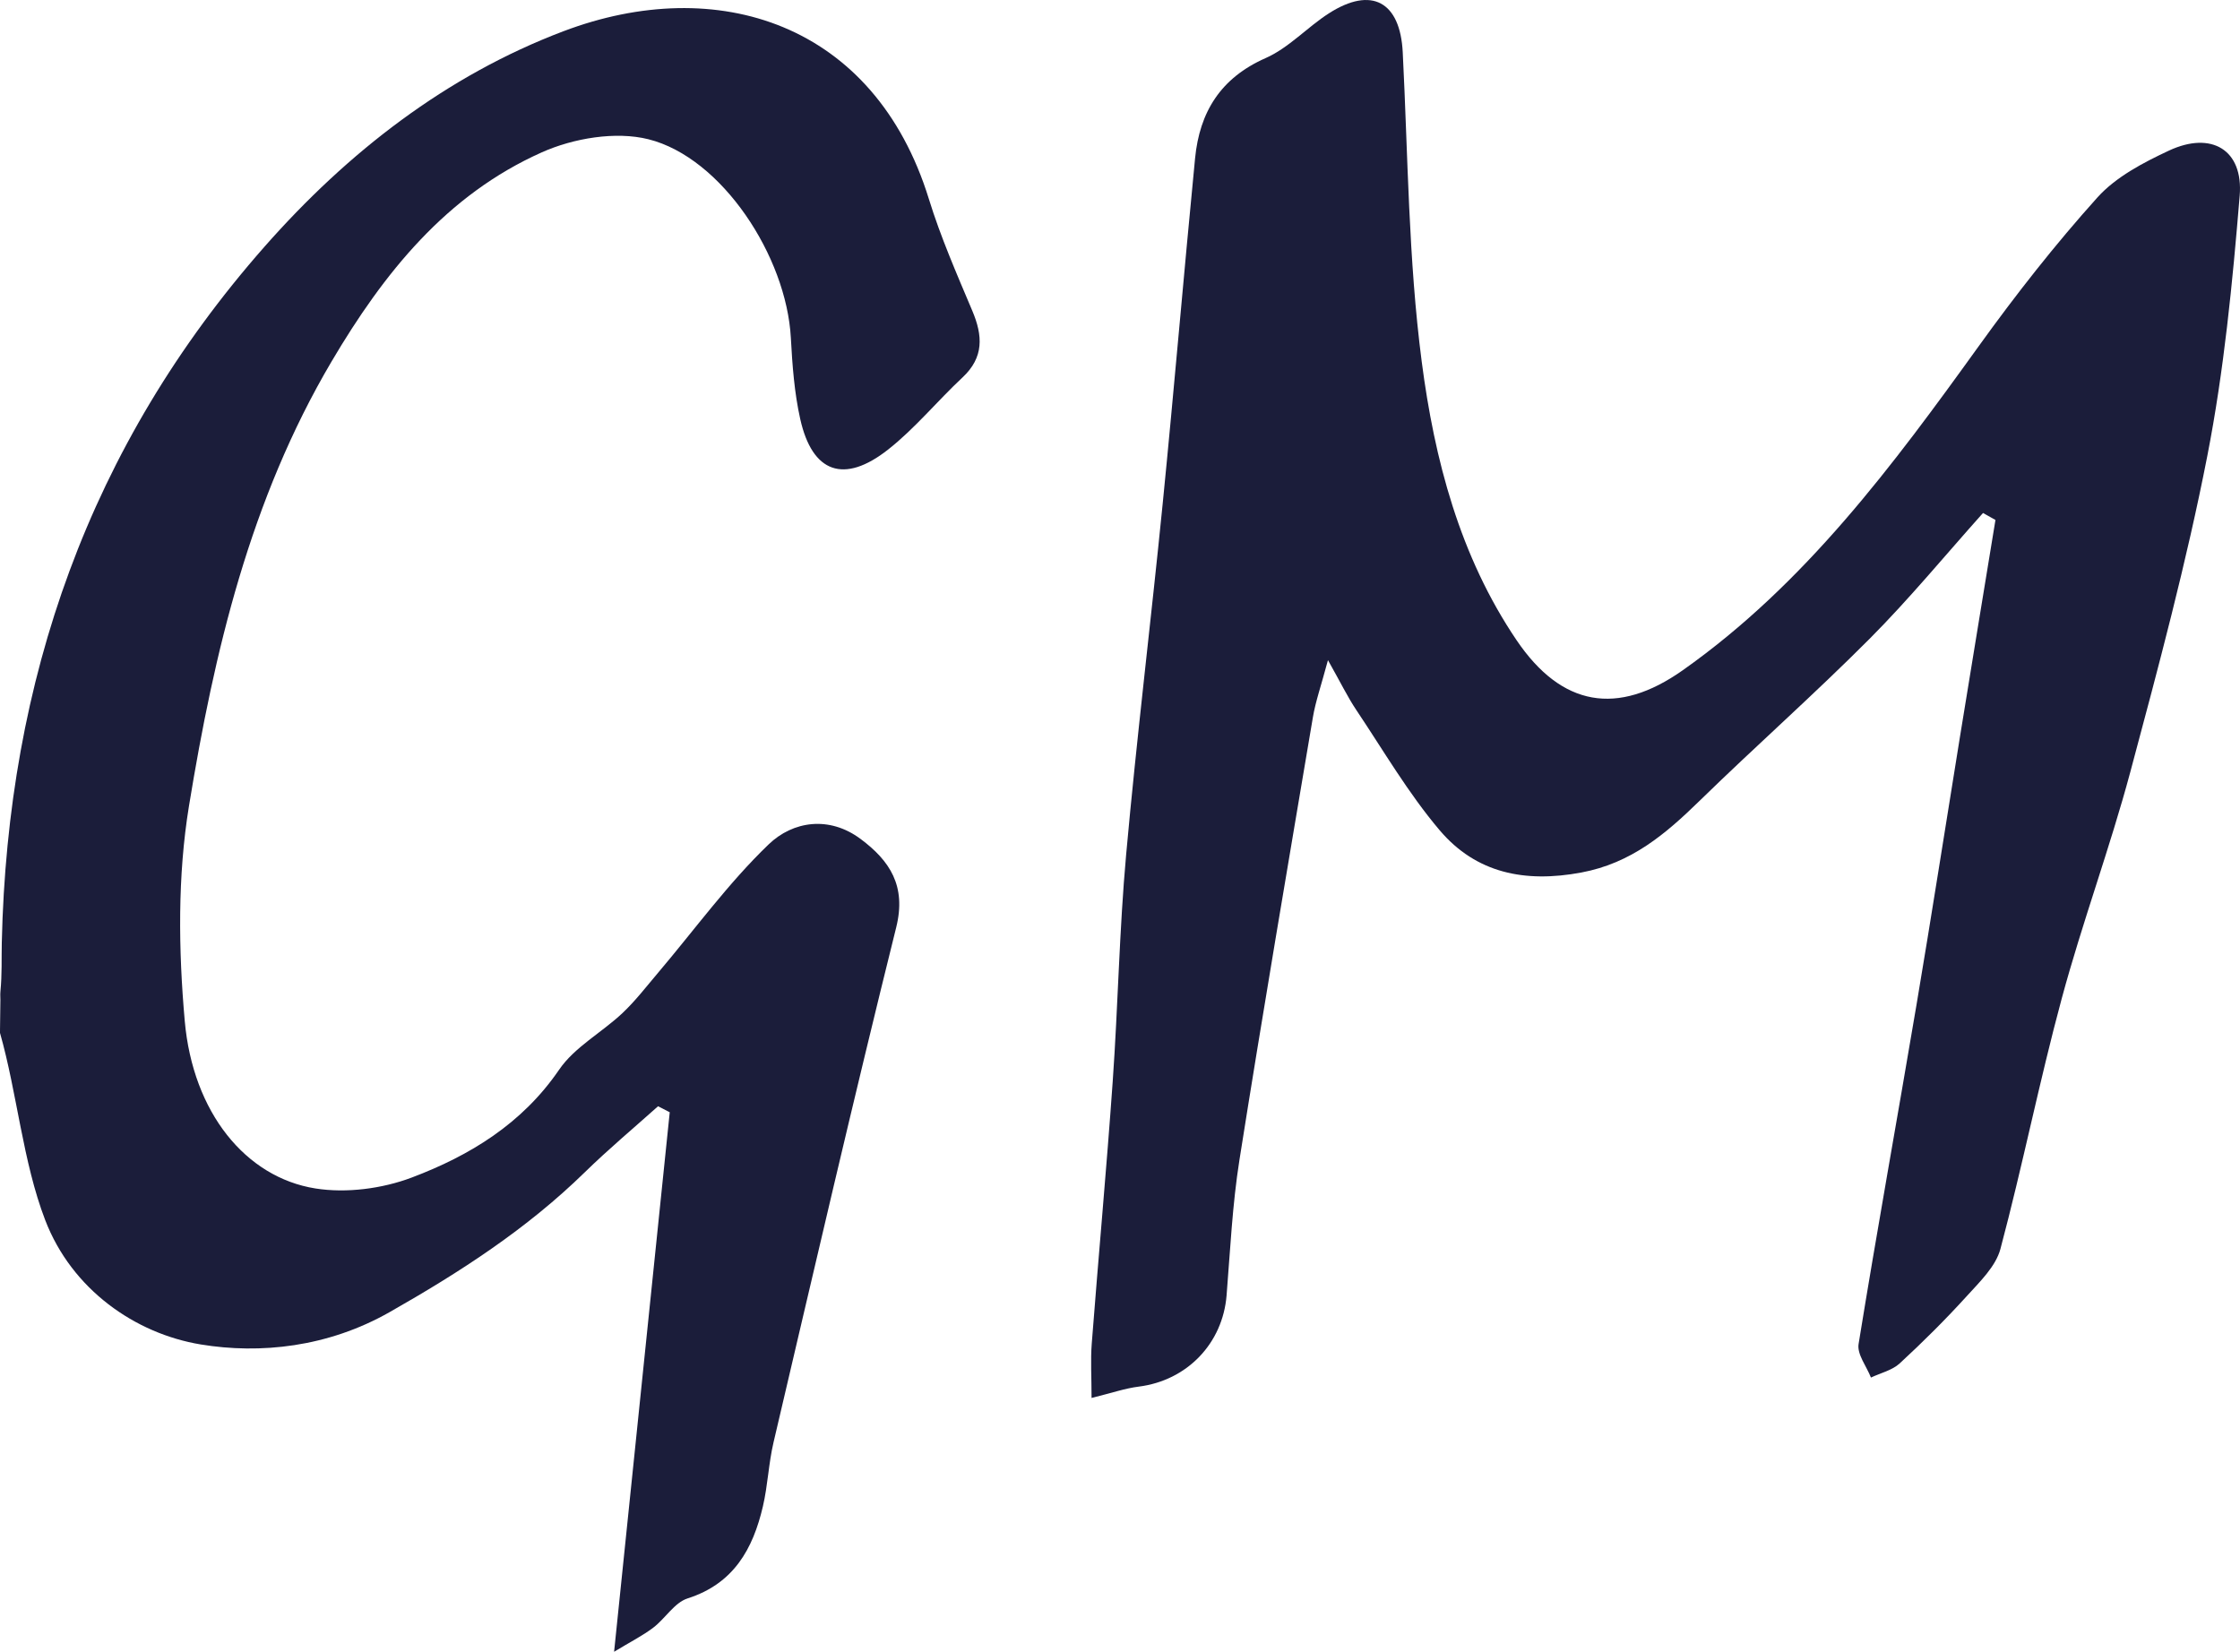 <svg xmlns="http://www.w3.org/2000/svg" id="Calque_1" data-name="Calque 1" viewBox="0 0 1891.11 1394.67"><defs><style>      .cls-1 {        fill: #1b1d3a;        stroke-width: 0px;      }    </style></defs><path class="cls-1" d="m.35,844.71c0-2.37-.23-5.05,0-7.41,1.43-15,.85-27.61,1.16-41.34,4.89-221.9,73.82-419.56,221.7-587.56,70.28-79.84,153.66-144.59,252.44-182.01,129.5-49.07,262.57-7.23,308.55,141.64,9.93,32.16,23.53,63.27,36.65,94.35,8.9,21.06,9.97,39.32-8.27,56.34-21.32,19.91-40.02,42.95-62.81,60.88-37.27,29.33-64.01,19.65-74.16-25.73-5-22.34-6.69-45.6-7.93-68.55-3.71-68.87-58.3-152.24-120.26-167.74-27.63-6.91-63.25-.89-89.97,11.04-80.62,35.98-133.45,101.92-177.61,176.77-68.59,116.26-98.97,244.75-120.3,375.2-9.68,59.2-8.88,121.41-3.56,181.44,6.85,77.32,51.44,132.12,110.34,141.47,26.15,4.15,56.39.19,81.31-9.22,49-18.52,93.22-45.41,124.41-91.06,13.06-19.12,35.98-31.33,53.41-47.74,11.09-10.45,20.48-22.74,30.38-34.41,30.79-36.3,58.96-75.3,93.1-108.1,20.5-19.7,51.07-24.36,77.6-4.6,24.68,18.38,38.81,39.68,30.1,74.67-35.96,144.62-69.54,289.84-103.59,434.93-4.16,17.71-4.81,36.24-8.95,53.96-8.39,35.94-24.61,65.24-63.56,77.71-11.16,3.57-18.87,17.01-29.06,24.74-8.93,6.77-19.11,11.88-33.01,20.31,16.29-157.95,31.63-306.75,46.97-455.55-4.83-2.47-5.03-2.57-9.87-5.04-20.67,18.5-42,36.34-61.82,55.71-49.01,47.89-105.22,84.25-164.94,118.18-52.03,29.56-109.08,35.51-159.34,27.22-55.17-9.11-108.79-46.3-131.33-105.09-18.92-49.36-23.64-106.98-38.14-158.03,0-11.07.35-16.28.35-27.35Z"></path><path class="cls-1" d="m1674.16,433.14c-31.8,35.53-62.16,72.5-95.76,106.23-46.57,46.75-96.11,90.54-143.36,136.64-28.85,28.16-57.69,52.8-100.08,60.72-47.66,8.9-88.8.52-119.52-35.69-26.53-31.27-47.47-67.33-70.41-101.58-7.22-10.78-12.92-22.59-23.9-42.06-5.83,21.78-10.46,34.82-12.73,48.27-21.03,124.53-42.28,249.03-62.01,373.77-5.97,37.72-7.77,76.13-10.84,114.28-3.27,40.68-33.41,71.95-74.17,77.08-11.68,1.47-23.05,5.45-39.83,9.57,0-17.64-.93-31.81.15-45.83,5.68-73.8,12.5-147.52,17.7-221.35,4.49-63.78,5.58-127.83,11.33-191.47,8.93-98.87,21.02-197.45,30.85-296.25,9.67-97.21,17.88-194.56,27.36-291.79,3.8-38.97,21.46-67.83,59.56-84.63,19.56-8.62,35.05-26.02,53.44-37.8,36.16-23.17,60.16-9.71,62.32,32.86,4.42,87.1,4.78,174.79,16,261.05,10.75,82.74,32.1,164.54,80.19,235.51,37.92,55.95,85.12,64.16,140.21,25.26,103.38-72.99,177.32-172.83,250.09-273.94,31.19-43.33,64.3-85.59,99.97-125.25,15.6-17.35,38.67-29.42,60.38-39.57,35.85-16.76,62.96-.73,59.76,38.04-6.08,73.59-13.22,147.56-27.37,219.92-17.54,89.69-41.27,178.26-64.96,266.62-17.25,64.33-40.54,127.04-57.91,191.34-18.92,70.03-33.08,141.33-51.75,211.43-3.93,14.76-17.35,27.69-28.3,39.74-18,19.82-37.05,38.77-56.73,56.92-6.36,5.87-16.1,8.09-24.29,11.97-3.71-9.47-11.84-19.65-10.44-28.3,15.51-95.76,32.83-191.22,48.97-286.88,12.72-75.33,24.43-150.83,36.68-226.25,9.89-60.91,19.93-121.8,29.9-182.69-3.5-1.96-7-3.93-10.49-5.89Z"></path></svg>